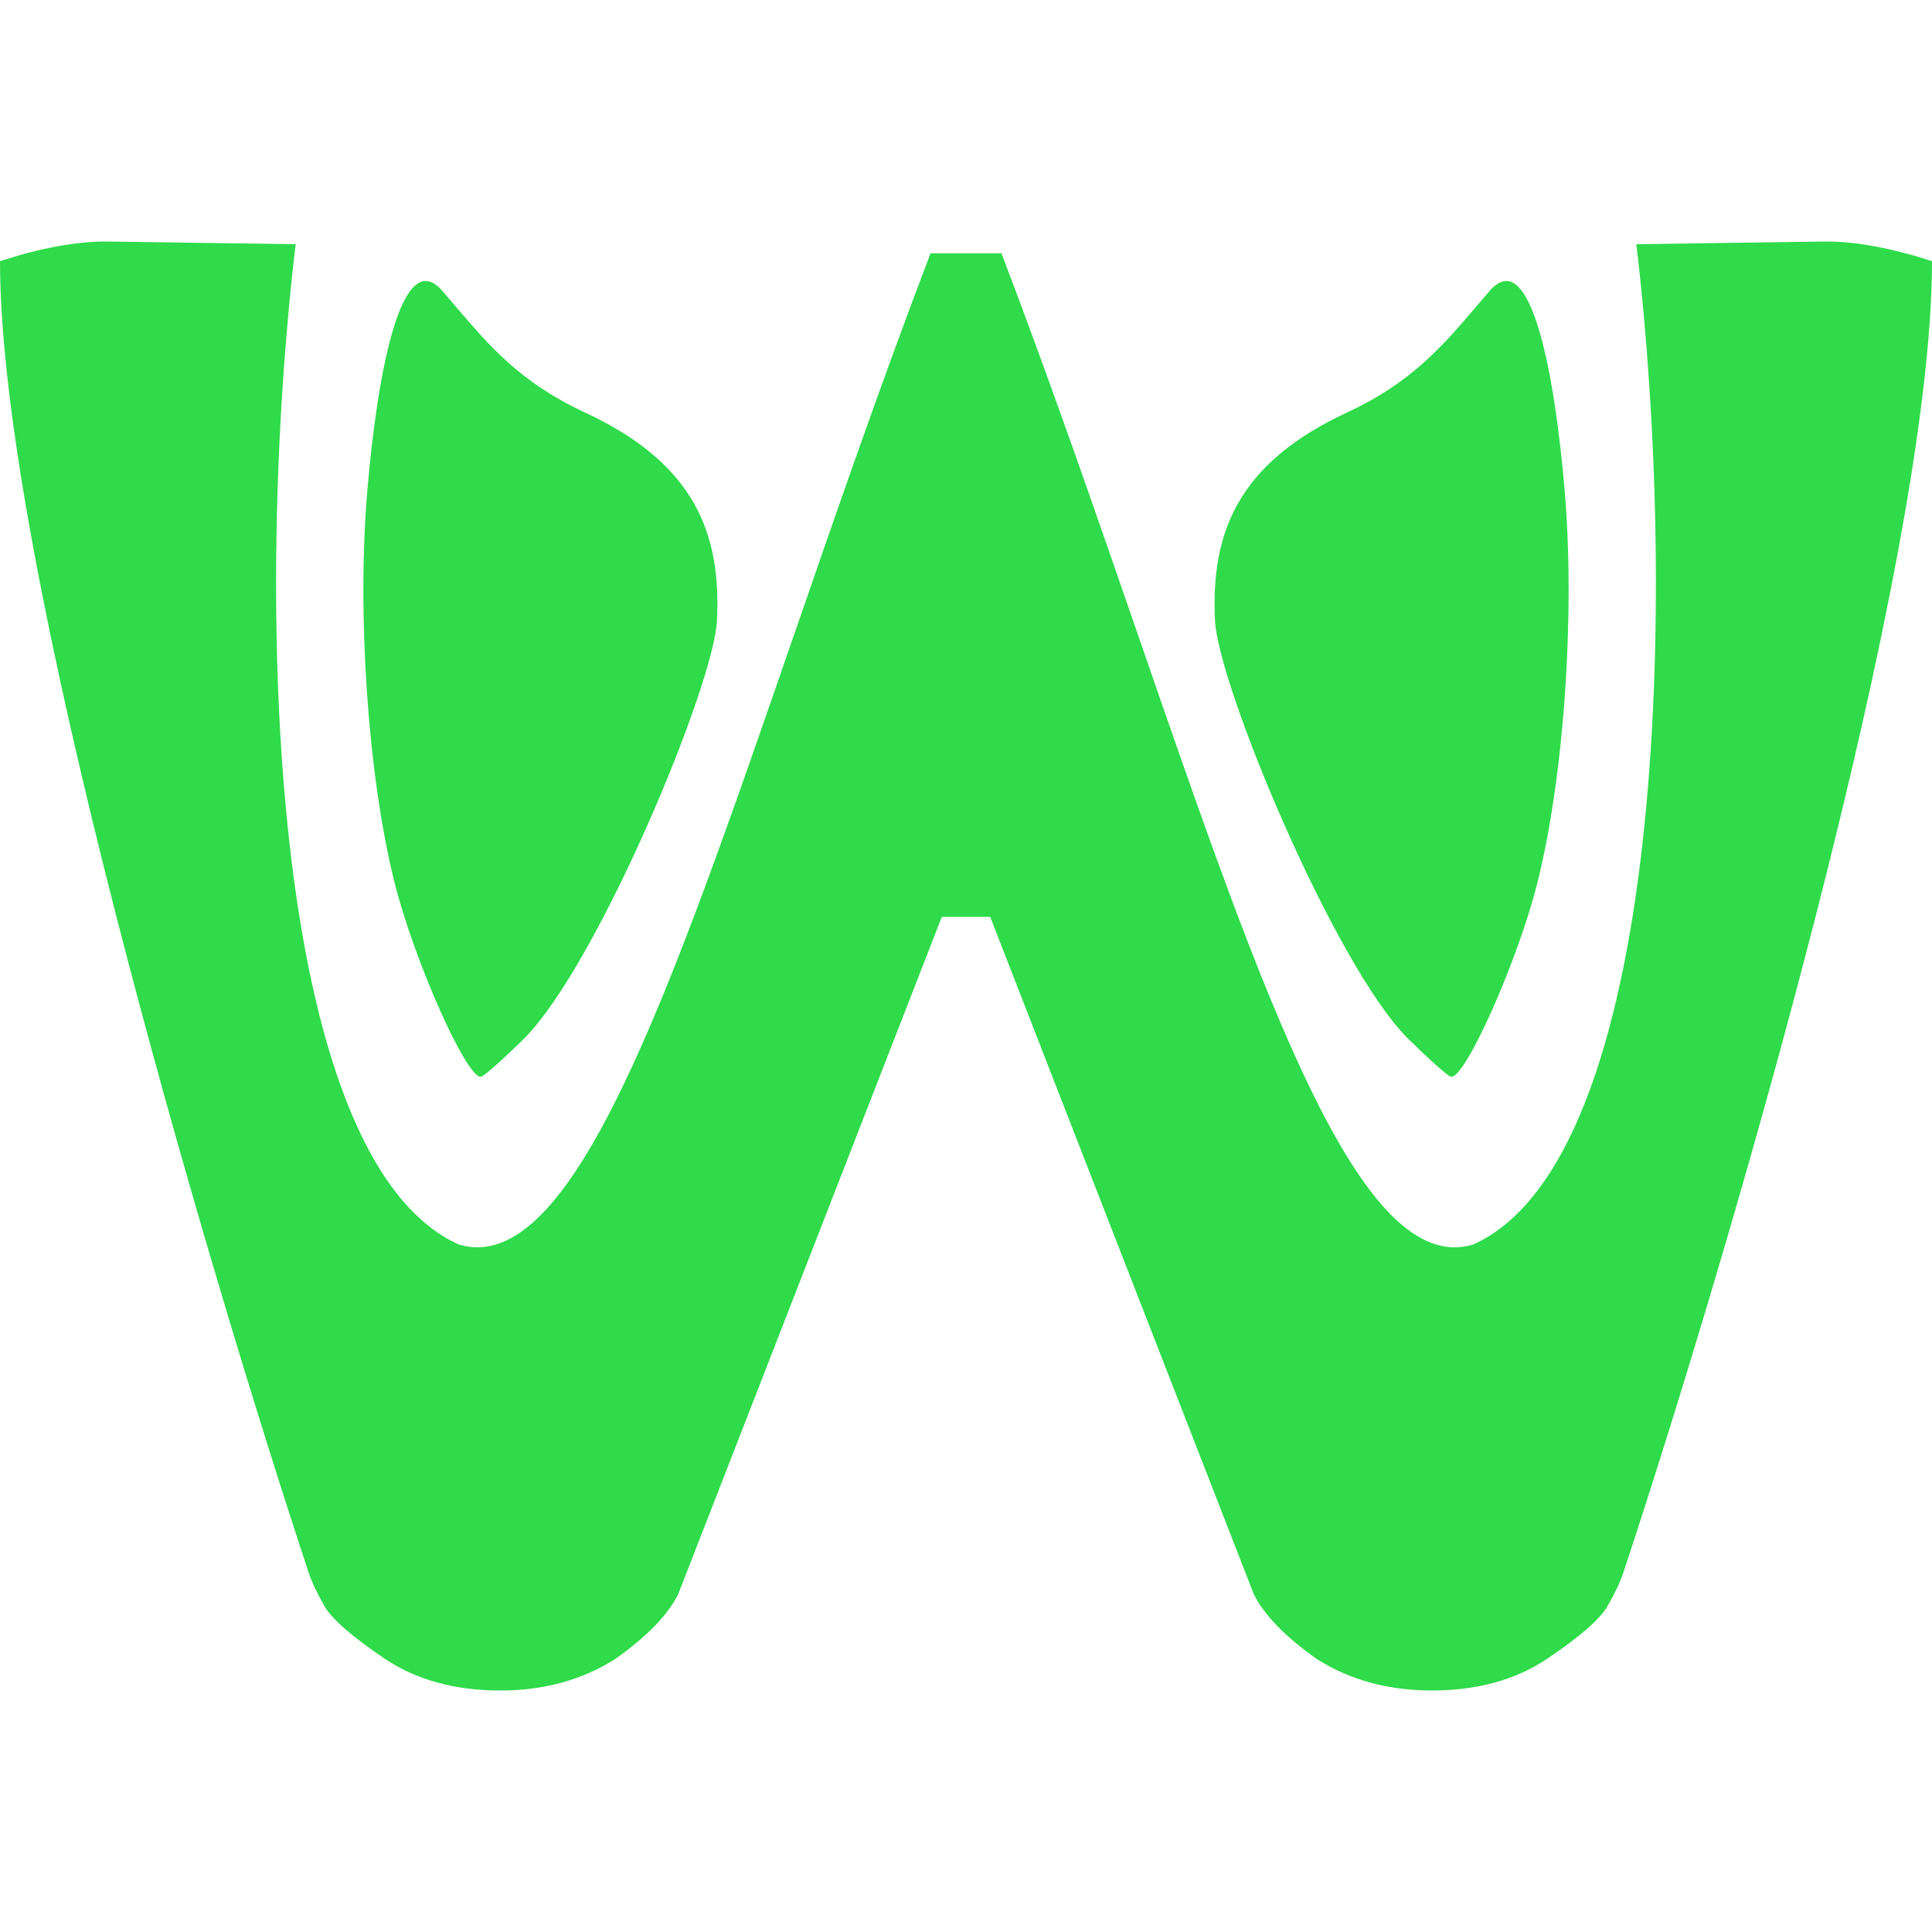 <svg width="500" height="500" viewBox="0 0 500 500" fill="none" xmlns="http://www.w3.org/2000/svg">
<path d="M364.207 268.626C345.243 249.392 315.346 177.643 314.447 160.643C313.358 138.428 319.851 120.037 348.809 106.66C365.29 98.996 373.366 89.519 382.126 79.239C383.27 77.896 384.426 76.54 385.613 75.172C396.251 63.236 402.426 97.39 404.908 126.662C407.685 158.74 404.81 200.772 397.88 228.451C392.847 248.553 379.151 279.342 375.497 278.661C374.703 278.514 369.676 274.016 364.207 268.626Z" fill="#2FDB4A"/>
<path d="M135.793 268.626C154.757 249.392 184.654 177.643 185.552 160.643C186.642 138.428 180.149 120.037 151.19 106.66C134.71 98.996 126.634 89.519 117.874 79.239C116.73 77.896 115.574 76.54 114.387 75.172C103.748 63.236 97.574 97.39 95.092 126.662C92.314 158.74 95.189 200.772 102.119 228.451C107.153 248.553 120.848 279.342 124.502 278.661C125.297 278.514 130.324 274.016 135.793 268.626Z" fill="#2FDB4A"/>
<path d="M420.116 407.013C419.338 409.383 417.977 412.263 416.034 415.651C414.091 419.038 408.842 423.611 400.291 429.37C392.127 434.791 382.215 437.5 370.553 437.5C359.279 437.5 349.366 434.791 340.815 429.37C332.651 423.611 327.209 418.022 324.488 412.602L256.266 237.297H243.734L175.512 412.602C172.79 418.022 167.348 423.611 159.185 429.37C150.633 434.791 140.721 437.5 129.447 437.5C117.785 437.5 107.872 434.791 99.709 429.37C91.157 423.611 85.909 419.038 83.966 415.651C82.022 412.263 80.662 409.383 79.884 407.013C53.256 326.555 0 146.026 0 67.581C10.496 64.194 19.631 62.5 27.405 62.5L76.517 63.202C65.636 154.512 69.149 299.871 118.787 322.099C147.963 330.798 173.055 258.175 205.411 164.525C216.255 133.138 227.915 99.39 240.818 65.549H259.181C272.084 99.387 283.743 133.133 294.586 164.518L294.588 164.523L294.589 164.525C326.945 258.175 352.036 330.798 381.212 322.099C430.851 299.871 434.364 154.512 423.482 63.202L472.594 62.5C480.369 62.5 489.504 64.194 500 67.581C500 146.026 446.744 326.555 420.116 407.013Z" fill="#2FDB4A"/>
</svg>
